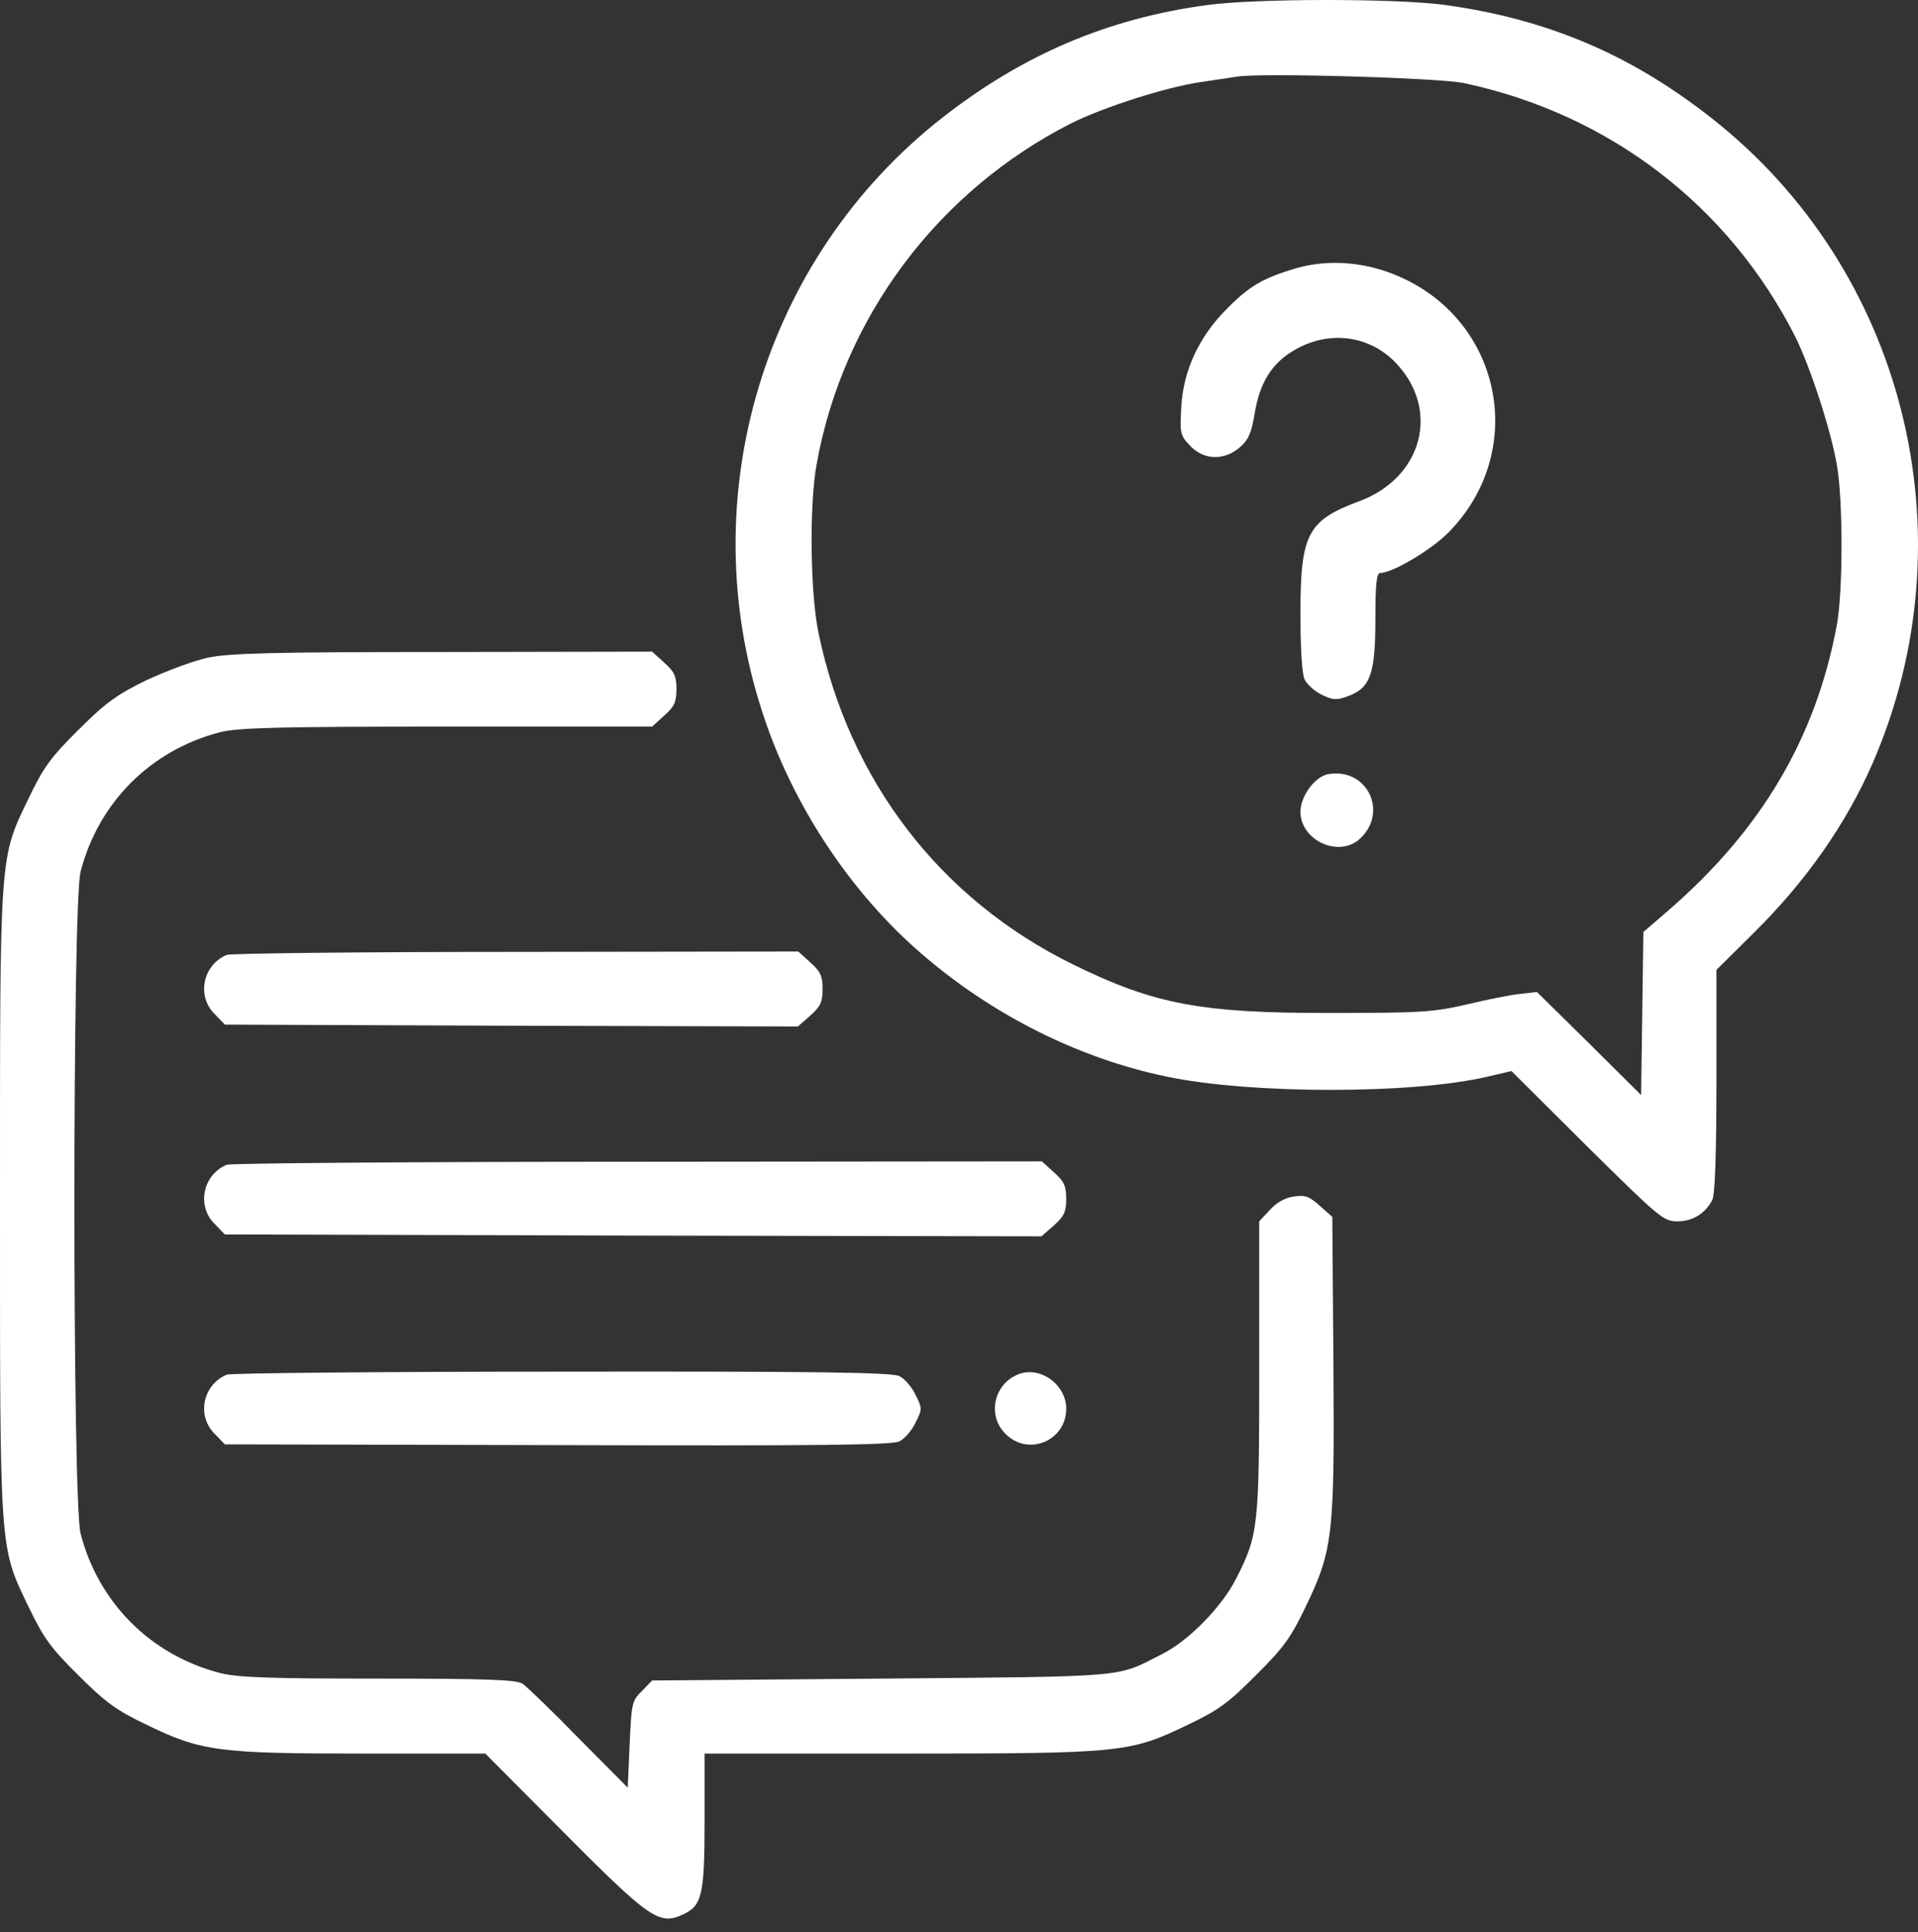 <svg width="138" height="139" viewBox="0 0 138 139" fill="none" xmlns="http://www.w3.org/2000/svg">
<rect x="0" y="0" width="138" height="139" fill="#333333" stroke="none"/>
<path d="M86.826 0.367C79.68 1.338 73.614 3.926 67.816 8.456C54.954 18.514 49.75 35.718 54.873 51.303C57.003 57.883 61.21 64.246 66.333 68.641C71.456 73.064 77.685 76.165 83.968 77.459C90.008 78.726 101.63 78.726 107.023 77.459L108.748 77.054L114.195 82.474C119.426 87.651 119.696 87.867 120.694 87.867C121.799 87.867 122.689 87.301 123.201 86.33C123.39 85.953 123.498 83.121 123.498 77.755V69.774L126.14 67.158C129.969 63.383 132.855 59.231 134.769 54.836C141.834 38.468 137.034 19.35 123.093 8.456C117.215 3.846 111.202 1.338 103.841 0.34C100.254 -0.118 90.359 -0.118 86.826 0.367ZM105.324 5.976C115.813 8.214 124.388 14.793 129.187 24.258C130.239 26.388 131.695 30.81 132.154 33.399C132.612 35.88 132.612 42.594 132.154 44.993C130.644 53.11 126.707 59.743 119.993 65.54L118.24 67.05L118.159 72.902L118.078 78.78L114.33 75.059L110.582 71.365L109.422 71.5C108.775 71.554 107.05 71.904 105.566 72.255C103.14 72.821 102.196 72.875 95.859 72.875C86.422 72.902 83.051 72.255 77.227 69.396C67.654 64.705 61.102 56.184 58.891 45.533C58.298 42.702 58.217 36.338 58.756 33.399C60.644 22.856 67.466 13.742 77.092 8.861C79.438 7.701 83.806 6.299 86.287 5.922C87.392 5.76 88.606 5.571 88.983 5.517C90.682 5.221 103.49 5.598 105.324 5.976Z" fill="white"/>
<path d="M93.163 19.324C90.844 20.025 89.873 20.591 88.255 22.236C86.26 24.231 85.127 26.685 84.993 29.301C84.885 31.161 84.912 31.323 85.64 32.078C86.61 33.103 88.067 33.157 89.199 32.186C89.819 31.647 90.035 31.188 90.278 29.732C90.628 27.548 91.518 26.119 93.109 25.202C95.563 23.746 98.475 24.097 100.389 26.065C103.652 29.436 102.385 34.37 97.774 36.069C94.08 37.444 93.567 38.415 93.567 44.131C93.567 46.612 93.675 48.473 93.864 48.877C94.053 49.255 94.592 49.74 95.104 49.983C95.94 50.387 96.183 50.387 97.046 50.063C98.61 49.47 98.96 48.446 98.96 44.509C98.96 42.055 99.041 41.219 99.311 41.219C100.201 41.219 103.005 39.547 104.245 38.28C109.854 32.563 108.155 23.342 100.902 19.998C98.394 18.838 95.617 18.596 93.163 19.324Z" fill="white"/>
<path d="M95.536 55.7C94.592 55.889 93.567 57.291 93.567 58.397C93.567 60.473 96.344 61.74 97.855 60.338C99.931 58.397 98.34 55.188 95.536 55.7Z" fill="white"/>
<path d="M14.966 47.313C13.941 47.528 11.945 48.283 10.543 48.931C8.44 49.955 7.604 50.548 5.663 52.49C3.64 54.485 3.128 55.213 2.076 57.397C-0.054 61.82 0 61.145 0 86.519C0 111.893 -0.054 111.219 2.076 115.641C3.128 117.825 3.64 118.553 5.663 120.548C7.604 122.49 8.44 123.083 10.543 124.081C14.453 125.995 15.774 126.157 26.075 126.157H34.919L40.042 131.307C46.811 138.129 47.404 138.534 49.157 137.725C50.505 137.105 50.694 136.323 50.694 131.038V126.157H64.715C80.786 126.157 81.271 126.103 85.478 124.081C87.635 123.056 88.417 122.49 90.359 120.521C92.327 118.58 92.893 117.798 93.918 115.641C95.913 111.515 96.021 110.491 95.94 98.168L95.859 87.544L94.942 86.735C94.187 86.061 93.891 85.953 93.055 86.088C92.435 86.169 91.815 86.546 91.356 87.058L90.601 87.867V98.33C90.601 109.817 90.547 110.41 88.956 113.538C87.932 115.587 85.532 118.041 83.59 119.011C80.247 120.71 81.433 120.602 63.448 120.764L46.919 120.899L46.191 121.654C45.462 122.355 45.435 122.544 45.301 125.51L45.166 128.611L41.66 125.078C39.746 123.11 37.912 121.357 37.616 121.142C37.184 120.845 35.216 120.764 27.234 120.764C19.361 120.764 17.069 120.683 15.828 120.36C10.84 119.065 7.092 115.317 5.798 110.329C5.204 108.037 5.204 65.001 5.798 62.709C7.092 57.721 10.84 53.973 15.828 52.679C17.096 52.355 19.927 52.274 32.142 52.274H46.919L47.781 51.492C48.509 50.845 48.671 50.521 48.671 49.578C48.671 48.634 48.509 48.31 47.781 47.663L46.919 46.881L31.872 46.908C19.738 46.908 16.503 46.989 14.966 47.313Z" fill="white"/>
<path d="M16.314 68.697C14.588 69.425 14.13 71.663 15.451 72.958L16.179 73.713L36.807 73.794L57.408 73.848L58.298 73.066C59.026 72.418 59.187 72.095 59.187 71.151C59.187 70.207 59.026 69.884 58.298 69.237L57.435 68.455L37.13 68.482C25.994 68.482 16.61 68.59 16.314 68.697Z" fill="white"/>
<path d="M16.314 83.795C14.588 84.523 14.13 86.761 15.451 88.055L16.179 88.811L45.57 88.891L74.935 88.945L75.825 88.163C76.553 87.516 76.714 87.193 76.714 86.249C76.714 85.305 76.553 84.981 75.825 84.334L74.962 83.552L45.894 83.579C29.931 83.579 16.61 83.687 16.314 83.795Z" fill="white"/>
<path d="M16.314 98.896C14.588 99.624 14.13 101.862 15.451 103.157L16.179 103.912L40.123 103.966C58.837 104.02 64.176 103.966 64.715 103.696C65.093 103.507 65.605 102.914 65.875 102.348C66.36 101.377 66.36 101.323 65.875 100.352C65.605 99.786 65.093 99.193 64.715 99.004C64.203 98.734 58.729 98.654 40.447 98.68C27.477 98.68 16.61 98.788 16.314 98.896Z" fill="white"/>
<path d="M73.209 98.895C71.483 99.623 71.025 101.861 72.346 103.155C73.964 104.8 76.714 103.668 76.714 101.349C76.714 99.569 74.773 98.221 73.209 98.895Z" fill="white"/>
</svg>
